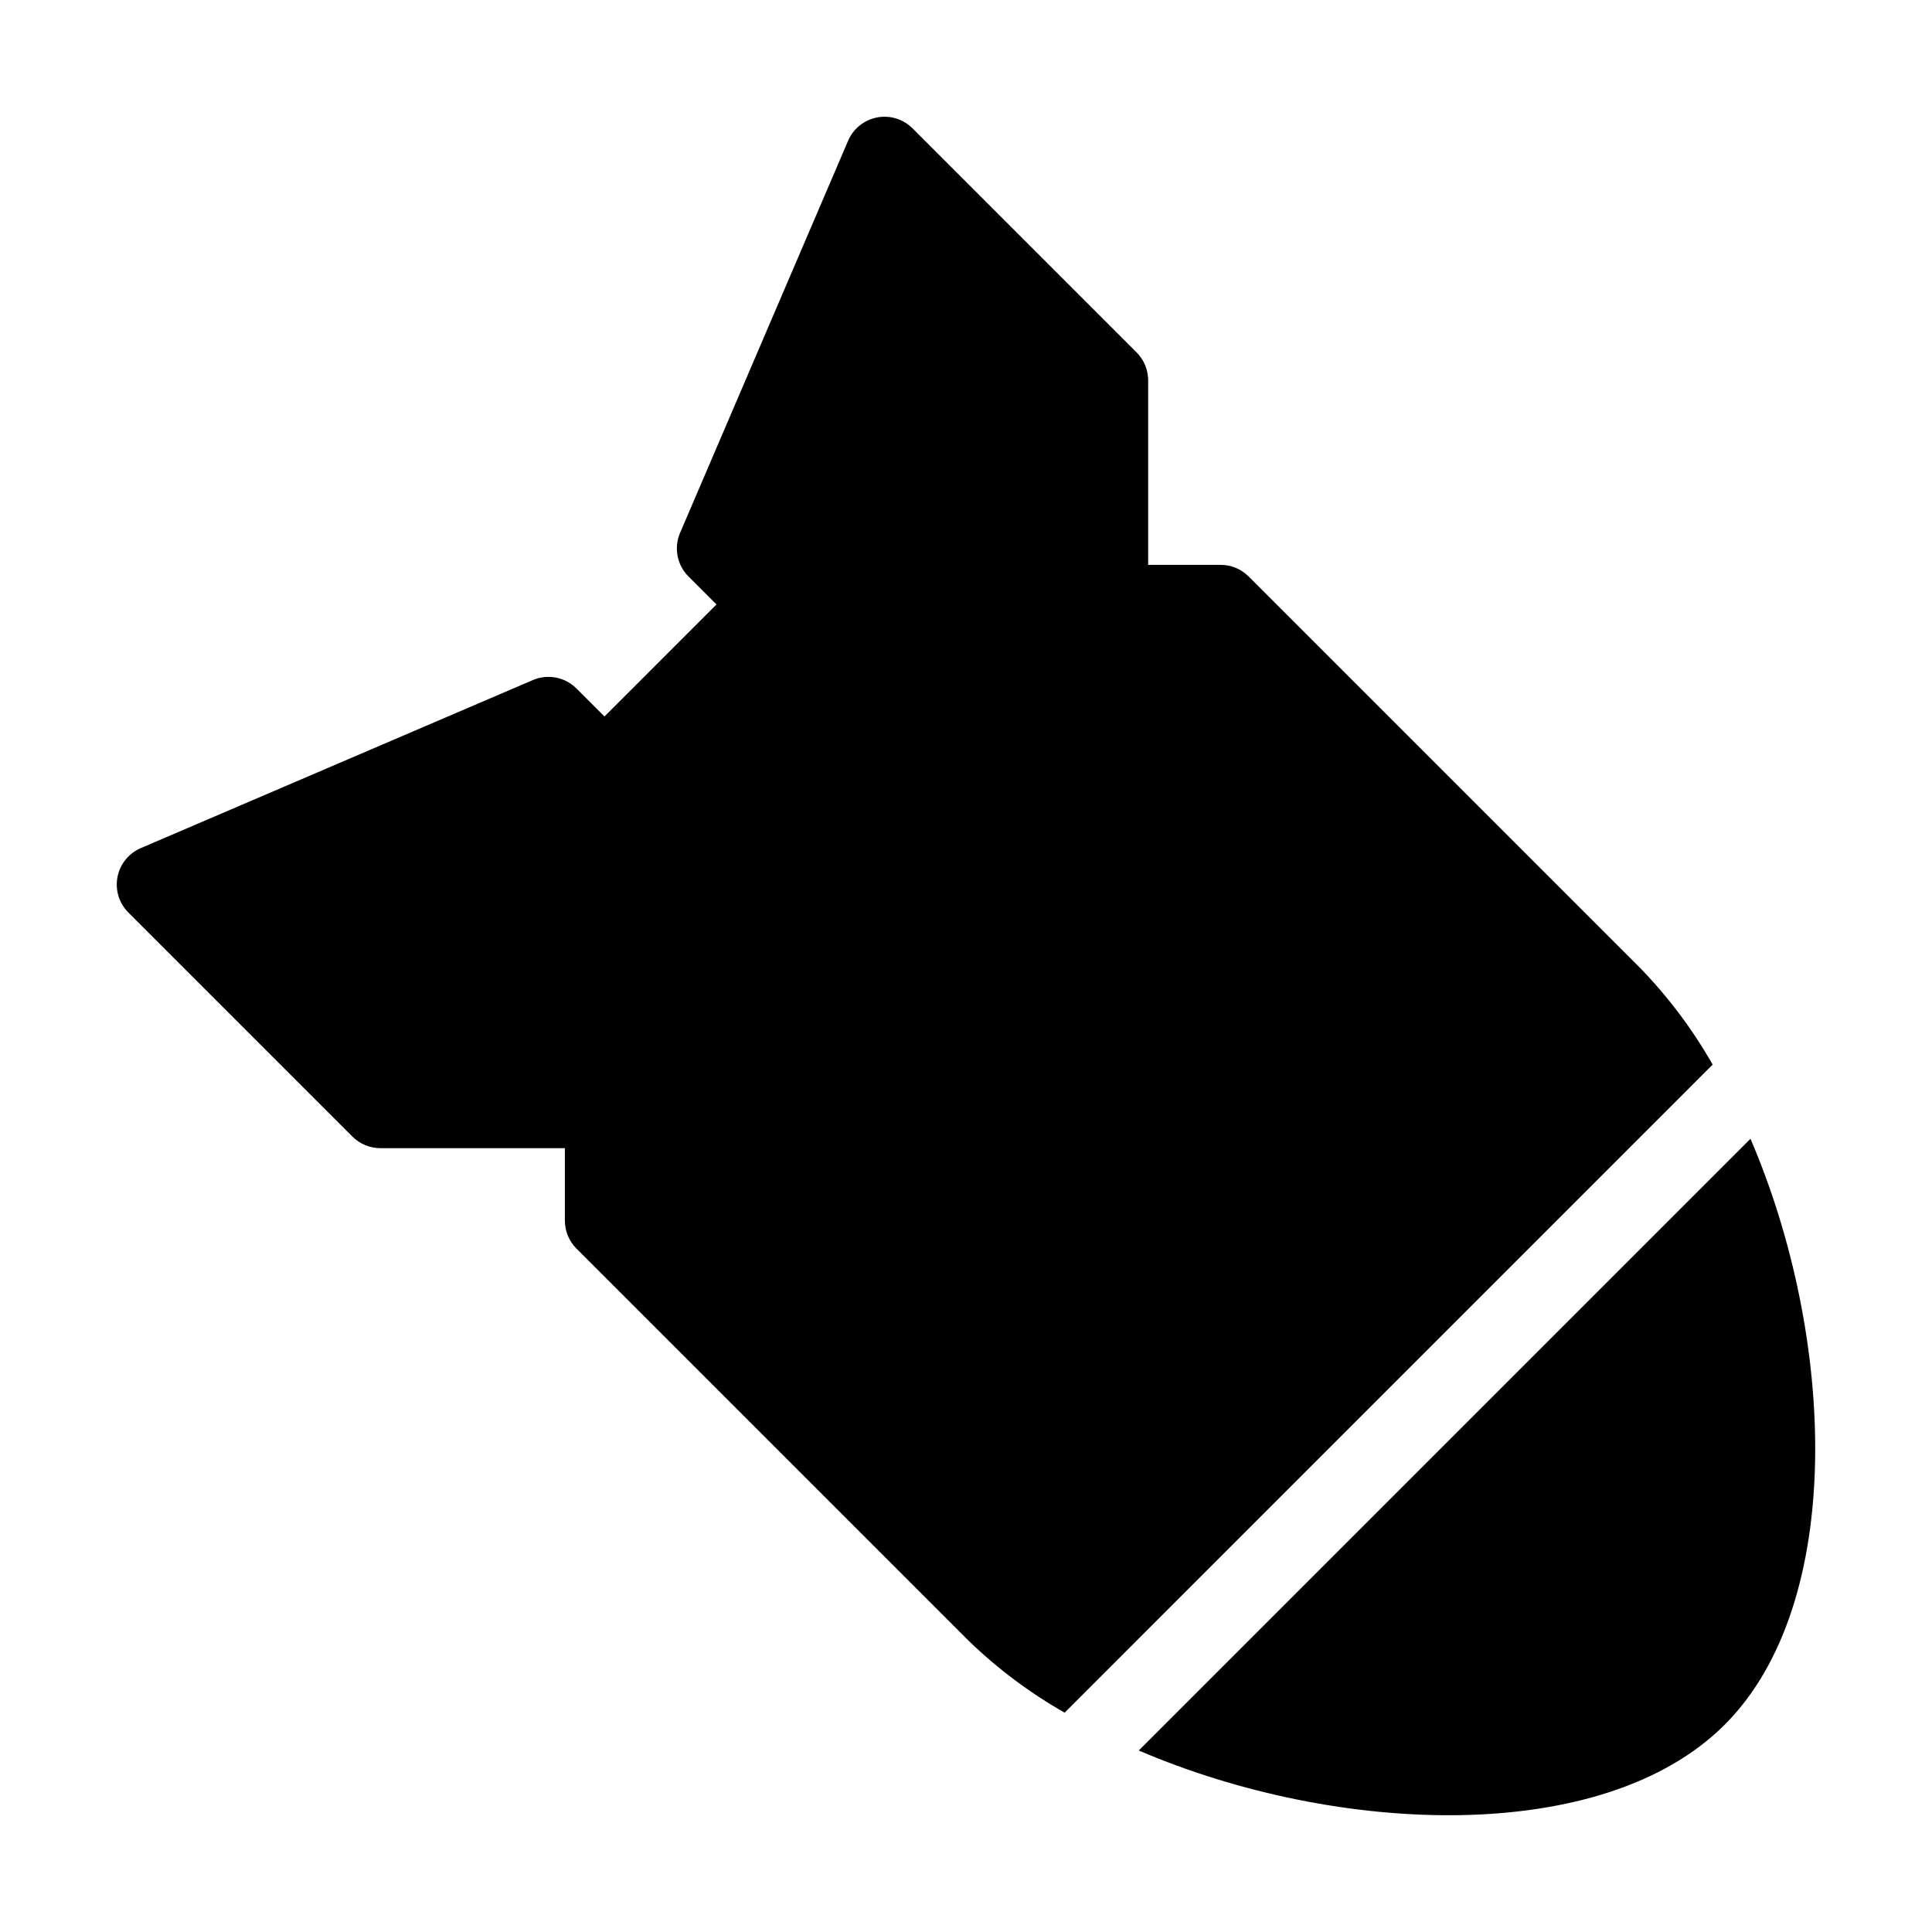 <?xml version="1.0" encoding="UTF-8"?>
<!-- Uploaded to: SVG Repo, www.svgrepo.com, Generator: SVG Repo Mixer Tools -->
<svg fill="#000000" width="800px" height="800px" version="1.1" viewBox="144 144 512 512" xmlns="http://www.w3.org/2000/svg">
 <g>
  <path d="m597.87 426.13c-5.262-9.254-11.668-17.805-19.07-25.457l-103.91-103.91c-1.969-1.969-4.637-3.074-7.422-3.07h-19.191v-48.879c0-2.785-1.105-5.457-3.074-7.422l-59.375-59.379c-2.461-2.461-5.984-3.543-9.406-2.883-3.418 0.656-6.289 2.969-7.66 6.168l-44.531 103.91c-1.695 3.945-0.816 8.527 2.223 11.559l7.422 7.422-29.688 29.688-7.422-7.422c-3.035-3.039-7.617-3.918-11.562-2.223l-103.9 44.531c-3.199 1.371-5.512 4.242-6.168 7.66-0.66 3.422 0.422 6.945 2.883 9.406l59.375 59.375c1.969 1.969 4.641 3.074 7.422 3.074h48.879v19.191h0.004c-0.004 2.785 1.102 5.453 3.07 7.422l103.91 103.91c7.652 7.402 16.203 13.812 25.457 19.074z"/>
  <path d="m607.9 445.79-162.11 162.11c52.703 22.629 123.12 25.32 155.27-6.836 32.148-32.152 29.465-102.57 6.836-155.27z"/>
 </g>
</svg>